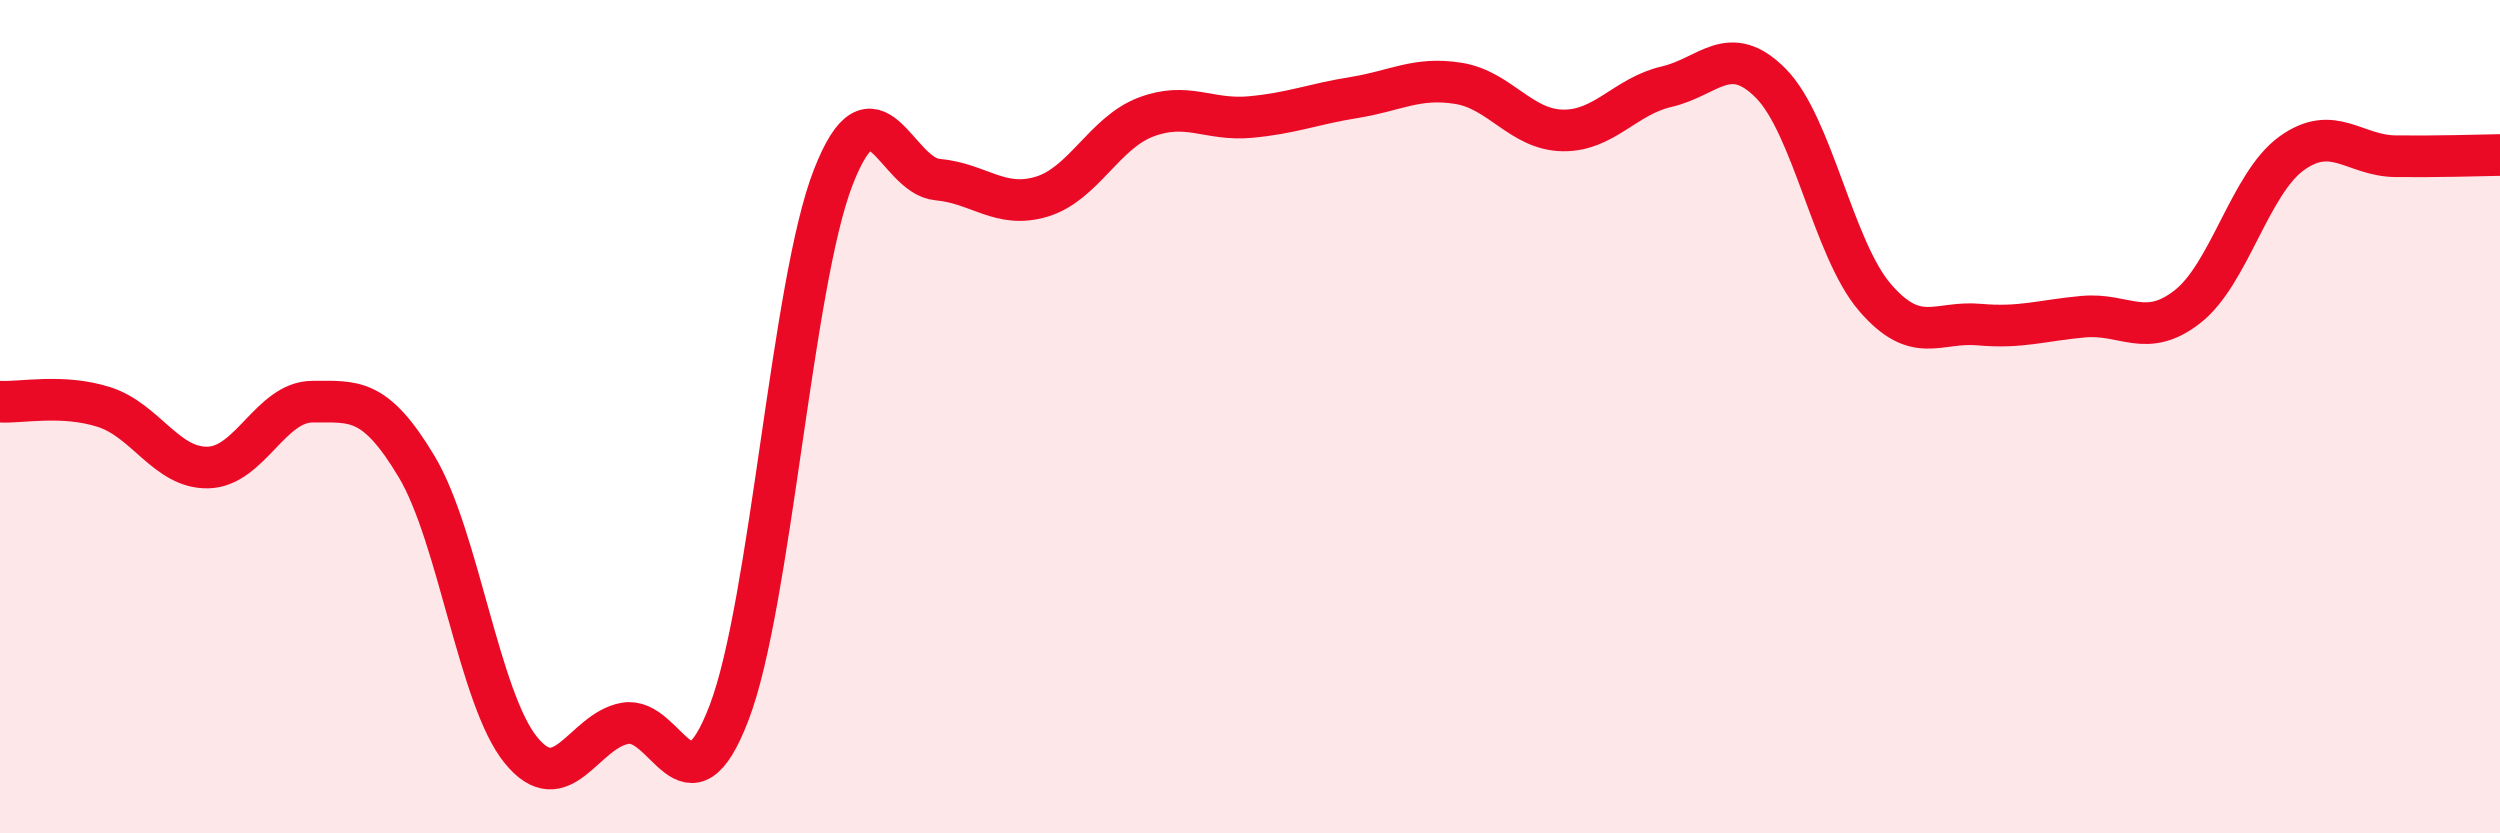 
    <svg width="60" height="20" viewBox="0 0 60 20" xmlns="http://www.w3.org/2000/svg">
      <path
        d="M 0,9.64 C 0.5,9.67 1.5,9.45 2.5,9.77 C 3.5,10.09 4,11.25 5,11.22 C 6,11.19 6.5,9.64 7.5,9.64 C 8.5,9.64 9,9.53 10,11.2 C 11,12.87 11.5,16.77 12.5,18 C 13.5,19.23 14,17.54 15,17.36 C 16,17.18 16.5,19.72 17.5,17.1 C 18.5,14.48 19,6.81 20,4.25 C 21,1.69 21.5,4.22 22.5,4.31 C 23.5,4.4 24,5.02 25,4.72 C 26,4.42 26.5,3.19 27.5,2.81 C 28.5,2.43 29,2.9 30,2.81 C 31,2.72 31.5,2.5 32.5,2.34 C 33.5,2.18 34,1.84 35,2 C 36,2.16 36.5,3.11 37.5,3.13 C 38.5,3.15 39,2.31 40,2.08 C 41,1.85 41.5,0.99 42.5,2 C 43.5,3.01 44,5.98 45,7.14 C 46,8.3 46.5,7.7 47.5,7.79 C 48.5,7.88 49,7.69 50,7.6 C 51,7.51 51.5,8.14 52.5,7.36 C 53.5,6.58 54,4.4 55,3.68 C 56,2.96 56.5,3.74 57.5,3.75 C 58.5,3.76 59.5,3.73 60,3.72L60 20L0 20Z"
        fill="#EB0A25"
        opacity="0.1"
        stroke-linecap="round"
        stroke-linejoin="round"
      />
      <path
        d="M 0,9.64 C 0.5,9.67 1.5,9.45 2.5,9.77 C 3.5,10.09 4,11.25 5,11.22 C 6,11.19 6.5,9.64 7.5,9.64 C 8.5,9.64 9,9.53 10,11.2 C 11,12.87 11.5,16.77 12.5,18 C 13.5,19.23 14,17.54 15,17.36 C 16,17.18 16.5,19.72 17.5,17.1 C 18.5,14.48 19,6.81 20,4.25 C 21,1.69 21.5,4.22 22.5,4.31 C 23.5,4.4 24,5.02 25,4.72 C 26,4.42 26.5,3.19 27.5,2.81 C 28.5,2.43 29,2.9 30,2.81 C 31,2.72 31.5,2.5 32.5,2.34 C 33.5,2.18 34,1.84 35,2 C 36,2.16 36.5,3.11 37.5,3.13 C 38.5,3.15 39,2.31 40,2.08 C 41,1.85 41.5,0.99 42.5,2 C 43.5,3.01 44,5.98 45,7.14 C 46,8.3 46.5,7.7 47.5,7.79 C 48.5,7.88 49,7.69 50,7.6 C 51,7.51 51.5,8.14 52.5,7.36 C 53.5,6.58 54,4.4 55,3.68 C 56,2.96 56.5,3.74 57.5,3.75 C 58.5,3.76 59.5,3.73 60,3.72"
        stroke="#EB0A25"
        stroke-width="1"
        fill="none"
        stroke-linecap="round"
        stroke-linejoin="round"
      />
    </svg>
  
